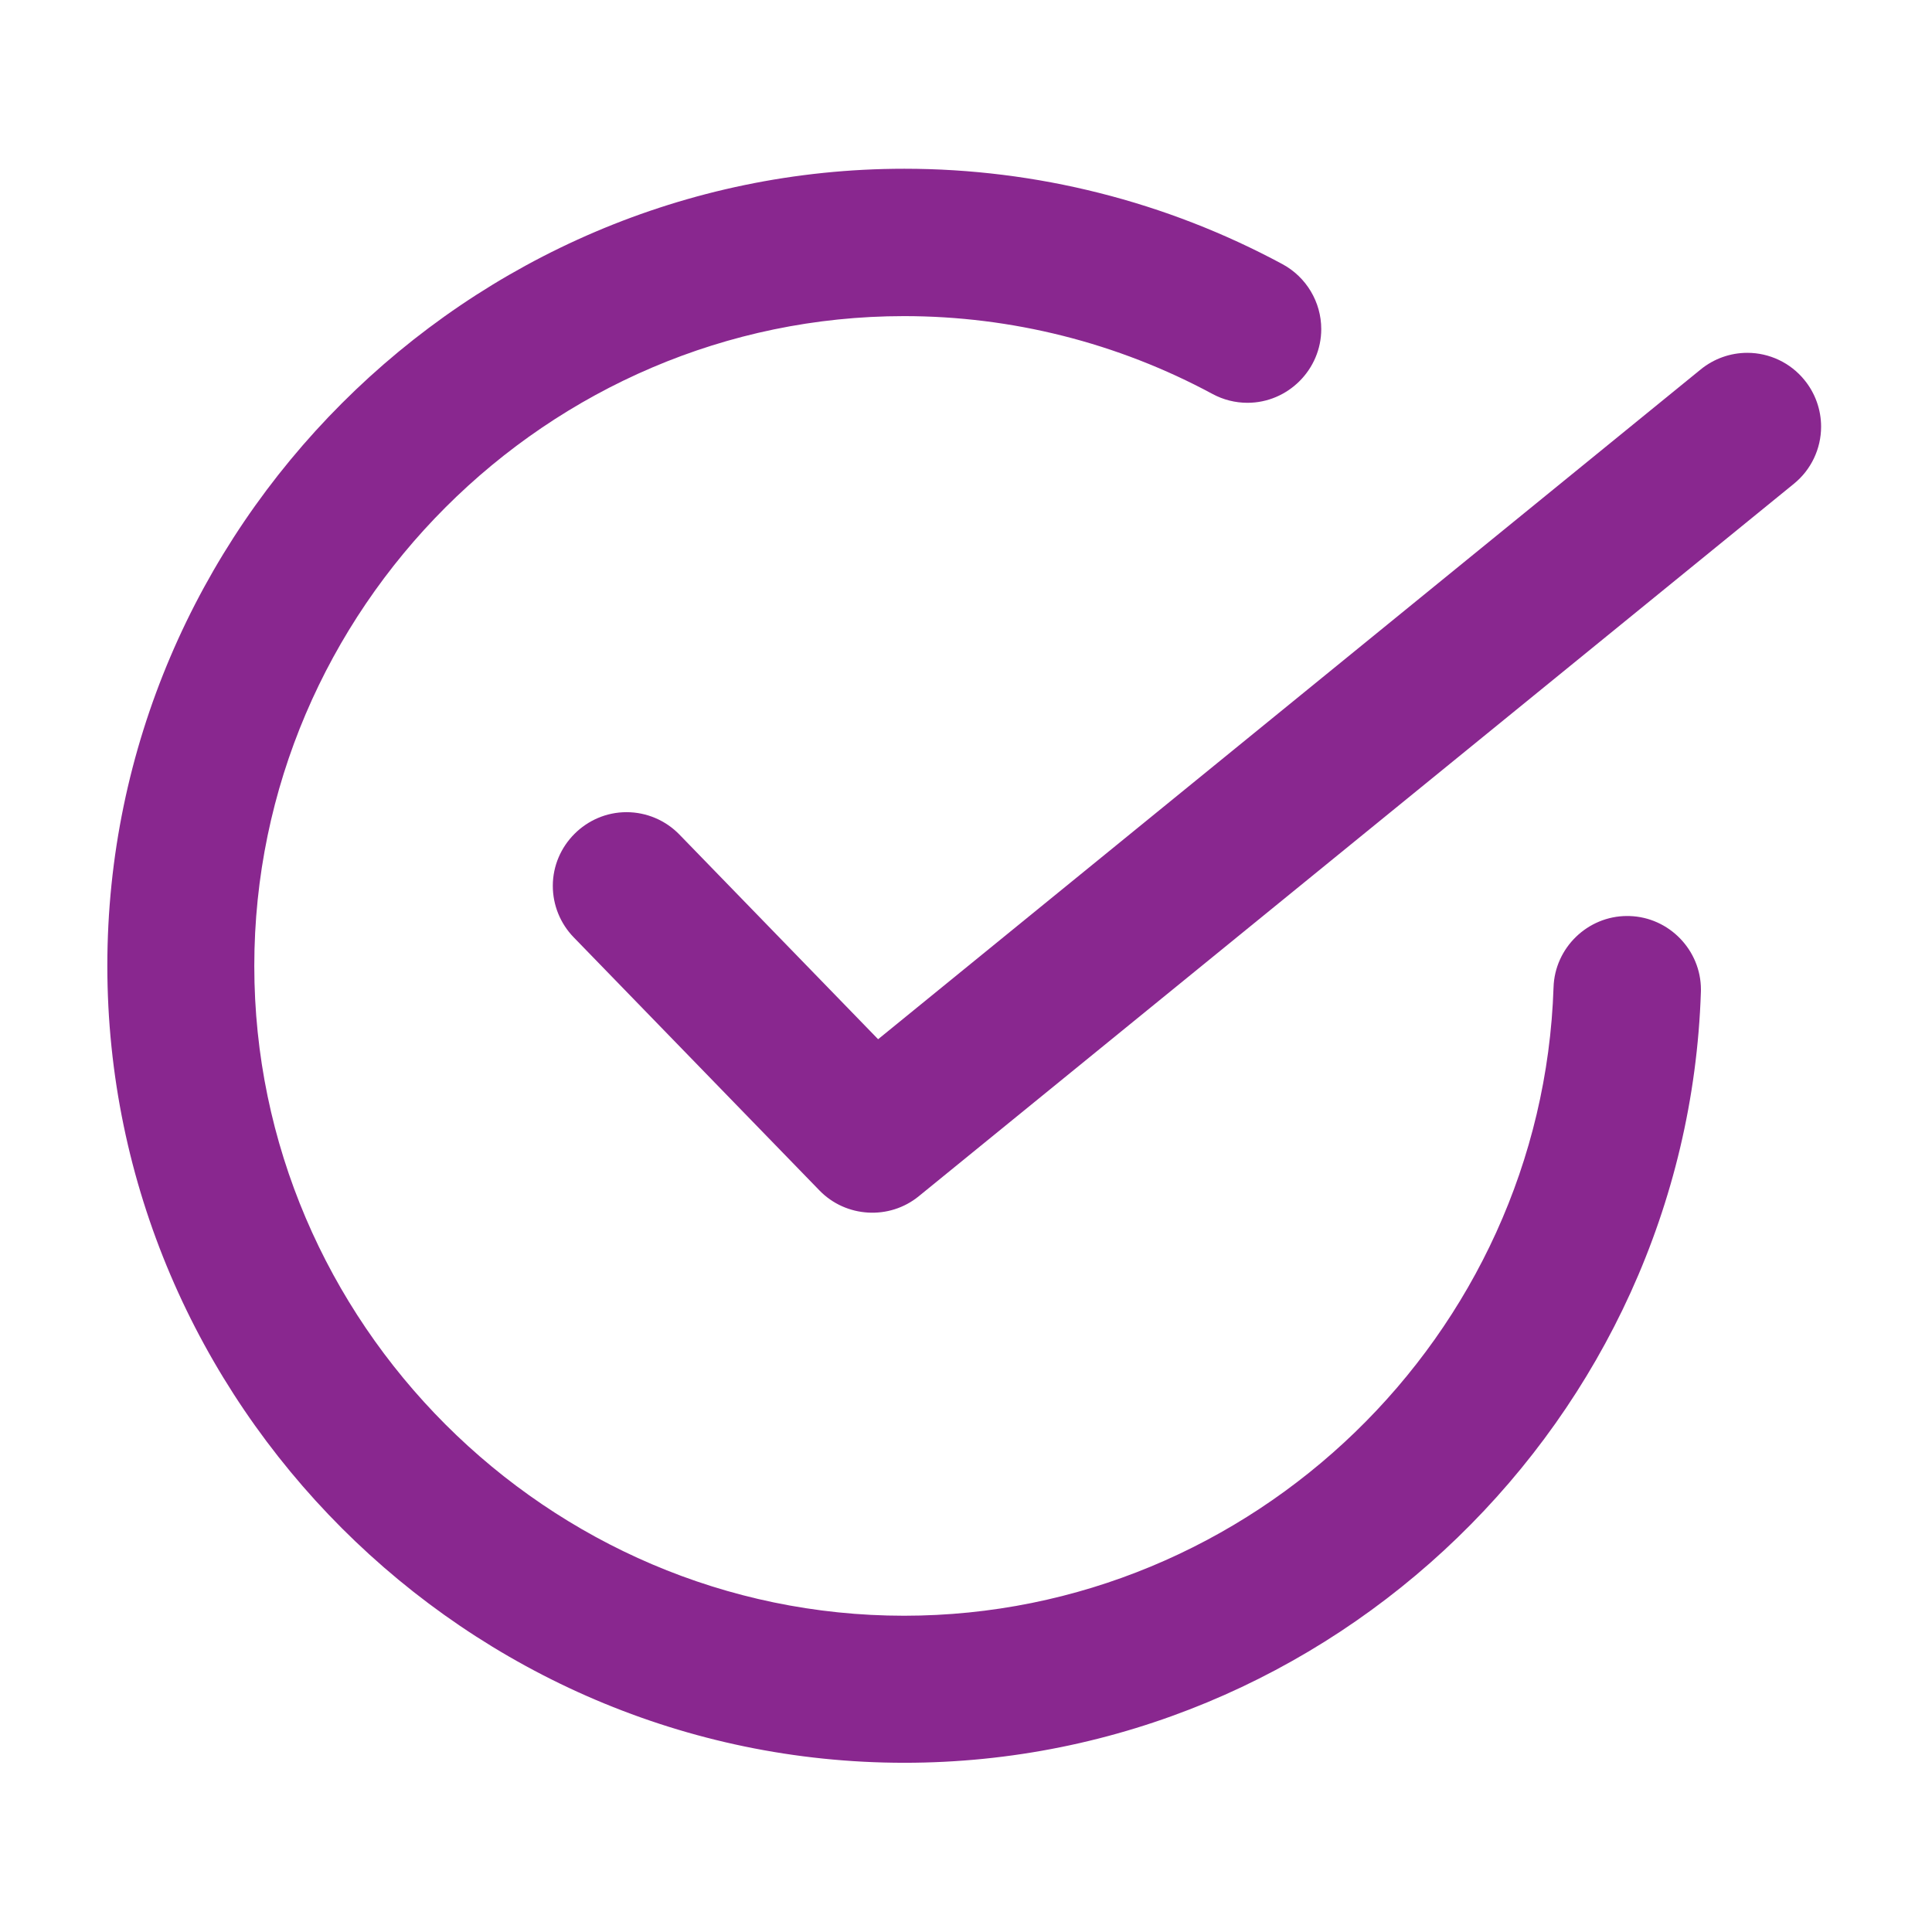 <svg width="90" height="90" viewBox="0 0 90 90" fill="none" xmlns="http://www.w3.org/2000/svg">
<g clip-path="url(#clip0)">
<path d="M75.914 42.673C75.876 42.673 75.836 42.671 75.798 42.671C73.956 42.671 72.427 44.155 72.37 45.995C71.834 62.216 58.345 75.267 42.116 75.267C25.511 75.267 11.846 61.602 11.846 44.997C11.846 28.391 25.511 14.726 42.116 14.726C47.131 14.726 52.067 15.972 56.48 18.351C56.983 18.623 57.543 18.764 58.112 18.764C59.998 18.764 61.549 17.214 61.549 15.33C61.549 14.069 60.853 12.907 59.745 12.307C54.331 9.389 48.278 7.861 42.128 7.861C21.76 7.861 5 24.621 5 44.989C5 65.357 21.76 82.117 42.128 82.117C62.034 82.117 78.579 66.107 79.234 46.212C79.236 46.176 79.236 46.138 79.236 46.099C79.236 44.259 77.754 42.73 75.914 42.673Z" fill="#89278F"/>
<path d="M84.059 17.704C83.409 16.902 82.43 16.436 81.396 16.436C80.605 16.436 79.84 16.71 79.226 17.209L40.906 48.411L31.649 38.876C31.003 38.211 30.114 37.834 29.186 37.834C27.302 37.834 25.752 39.384 25.752 41.268C25.752 42.161 26.101 43.02 26.721 43.66L38.171 55.453C39.405 56.727 41.432 56.845 42.803 55.723L83.565 22.537C84.367 21.887 84.834 20.908 84.834 19.875C84.834 19.085 84.56 18.317 84.059 17.704Z" fill="#89278F"/>
</g>
<defs>
<clipPath id="clip0">
<rect width="80" height="80" fill="white" transform="translate(5 5)"/>
</clipPath>
</defs>
</svg>
